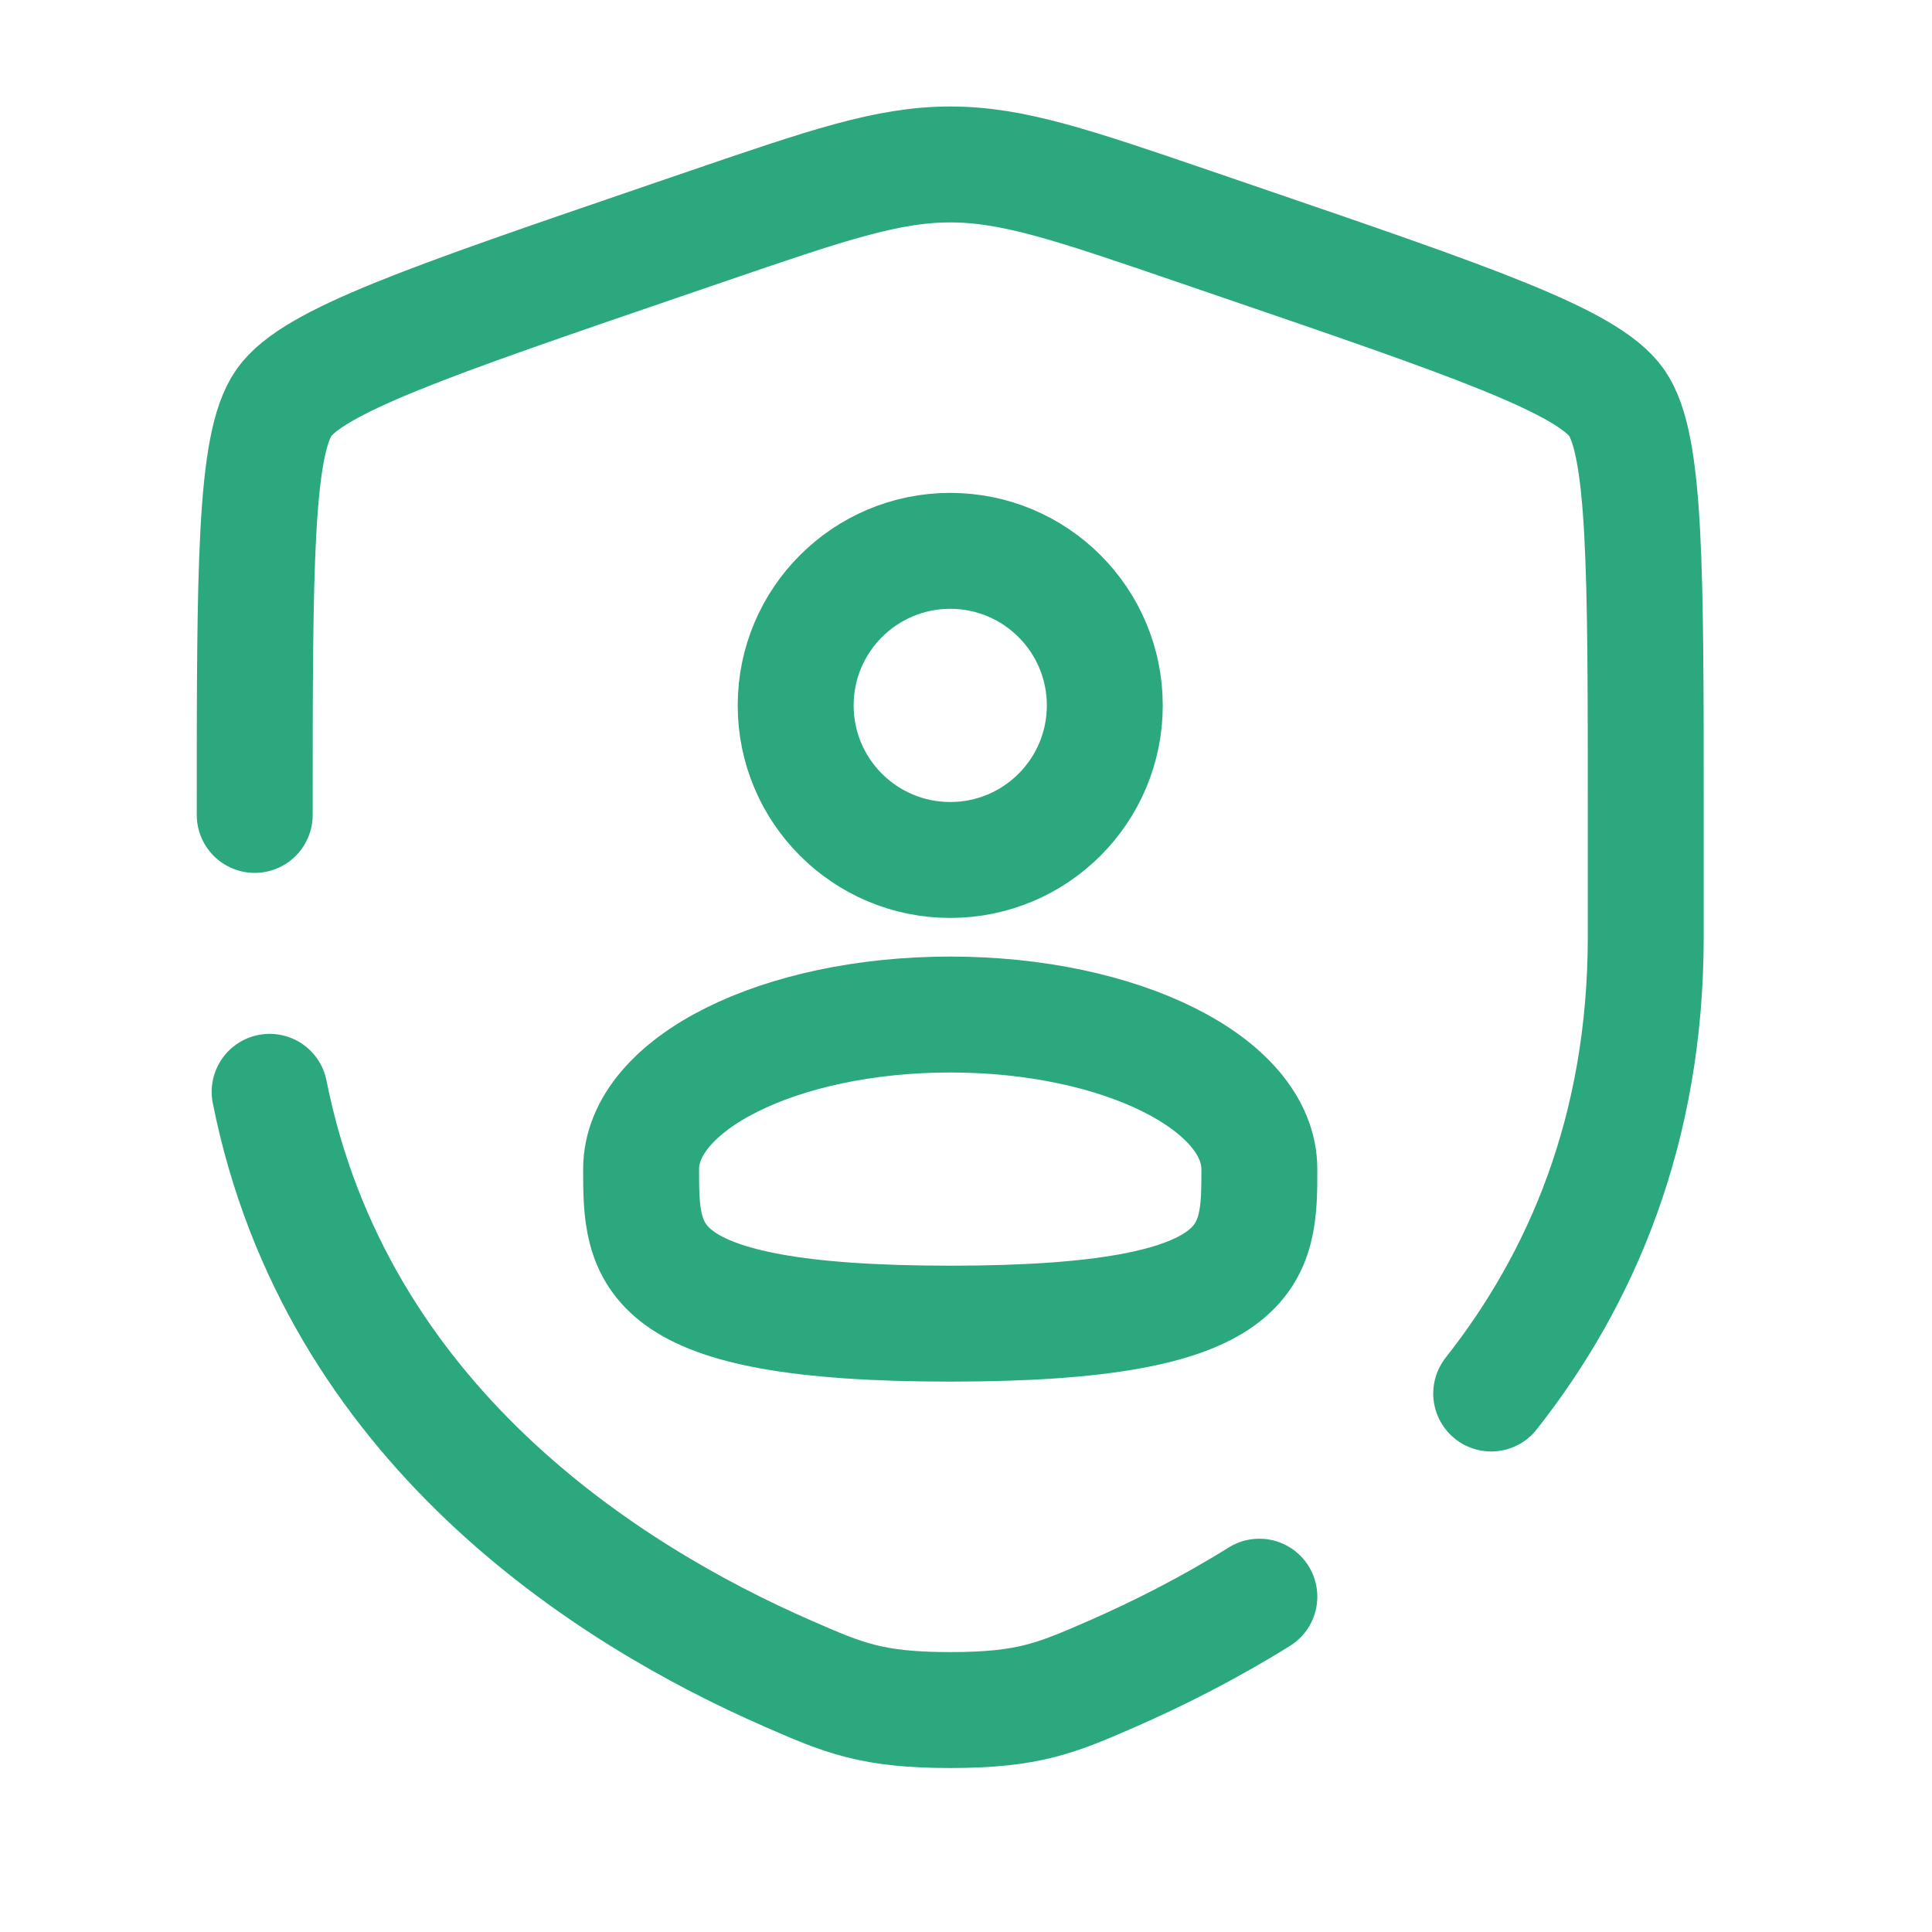 <svg xmlns="http://www.w3.org/2000/svg" width="25" height="25" viewBox="0 0 25 25" fill="none">
<path d="M12.296 11.128C13.401 11.128 14.296 10.233 14.296 9.128C14.296 8.024 13.401 7.128 12.296 7.128C11.192 7.128 10.296 8.024 10.296 9.128C10.296 10.233 11.192 11.128 12.296 11.128Z" stroke="#2BA87D" stroke-width="1.5"/>
<path d="M16.296 15.128C16.296 16.233 16.296 17.128 12.296 17.128C8.296 17.128 8.296 16.233 8.296 15.128C8.296 14.024 10.087 13.128 12.296 13.128C14.505 13.128 16.296 14.024 16.296 15.128Z" stroke="#2BA87D" stroke-width="1.5"/>
<path d="M3.296 10.545C3.296 7.347 3.296 5.749 3.674 5.211C4.051 4.673 5.555 4.158 8.561 3.129L9.134 2.933C10.701 2.397 11.485 2.128 12.296 2.128C13.108 2.128 13.891 2.397 15.459 2.933L16.031 3.129C19.038 4.158 20.541 4.673 20.919 5.211C21.296 5.749 21.296 7.347 21.296 10.545C21.296 11.028 21.296 11.552 21.296 12.12C21.296 14.625 20.459 16.557 19.296 18.032M3.489 14.128C4.346 18.427 7.873 20.641 10.195 21.656C10.916 21.971 11.277 22.128 12.296 22.128C13.316 22.128 13.676 21.971 14.398 21.656C14.976 21.403 15.629 21.076 16.296 20.661" stroke="#2BA87D" stroke-width="1.5" stroke-linecap="round"/>
</svg>